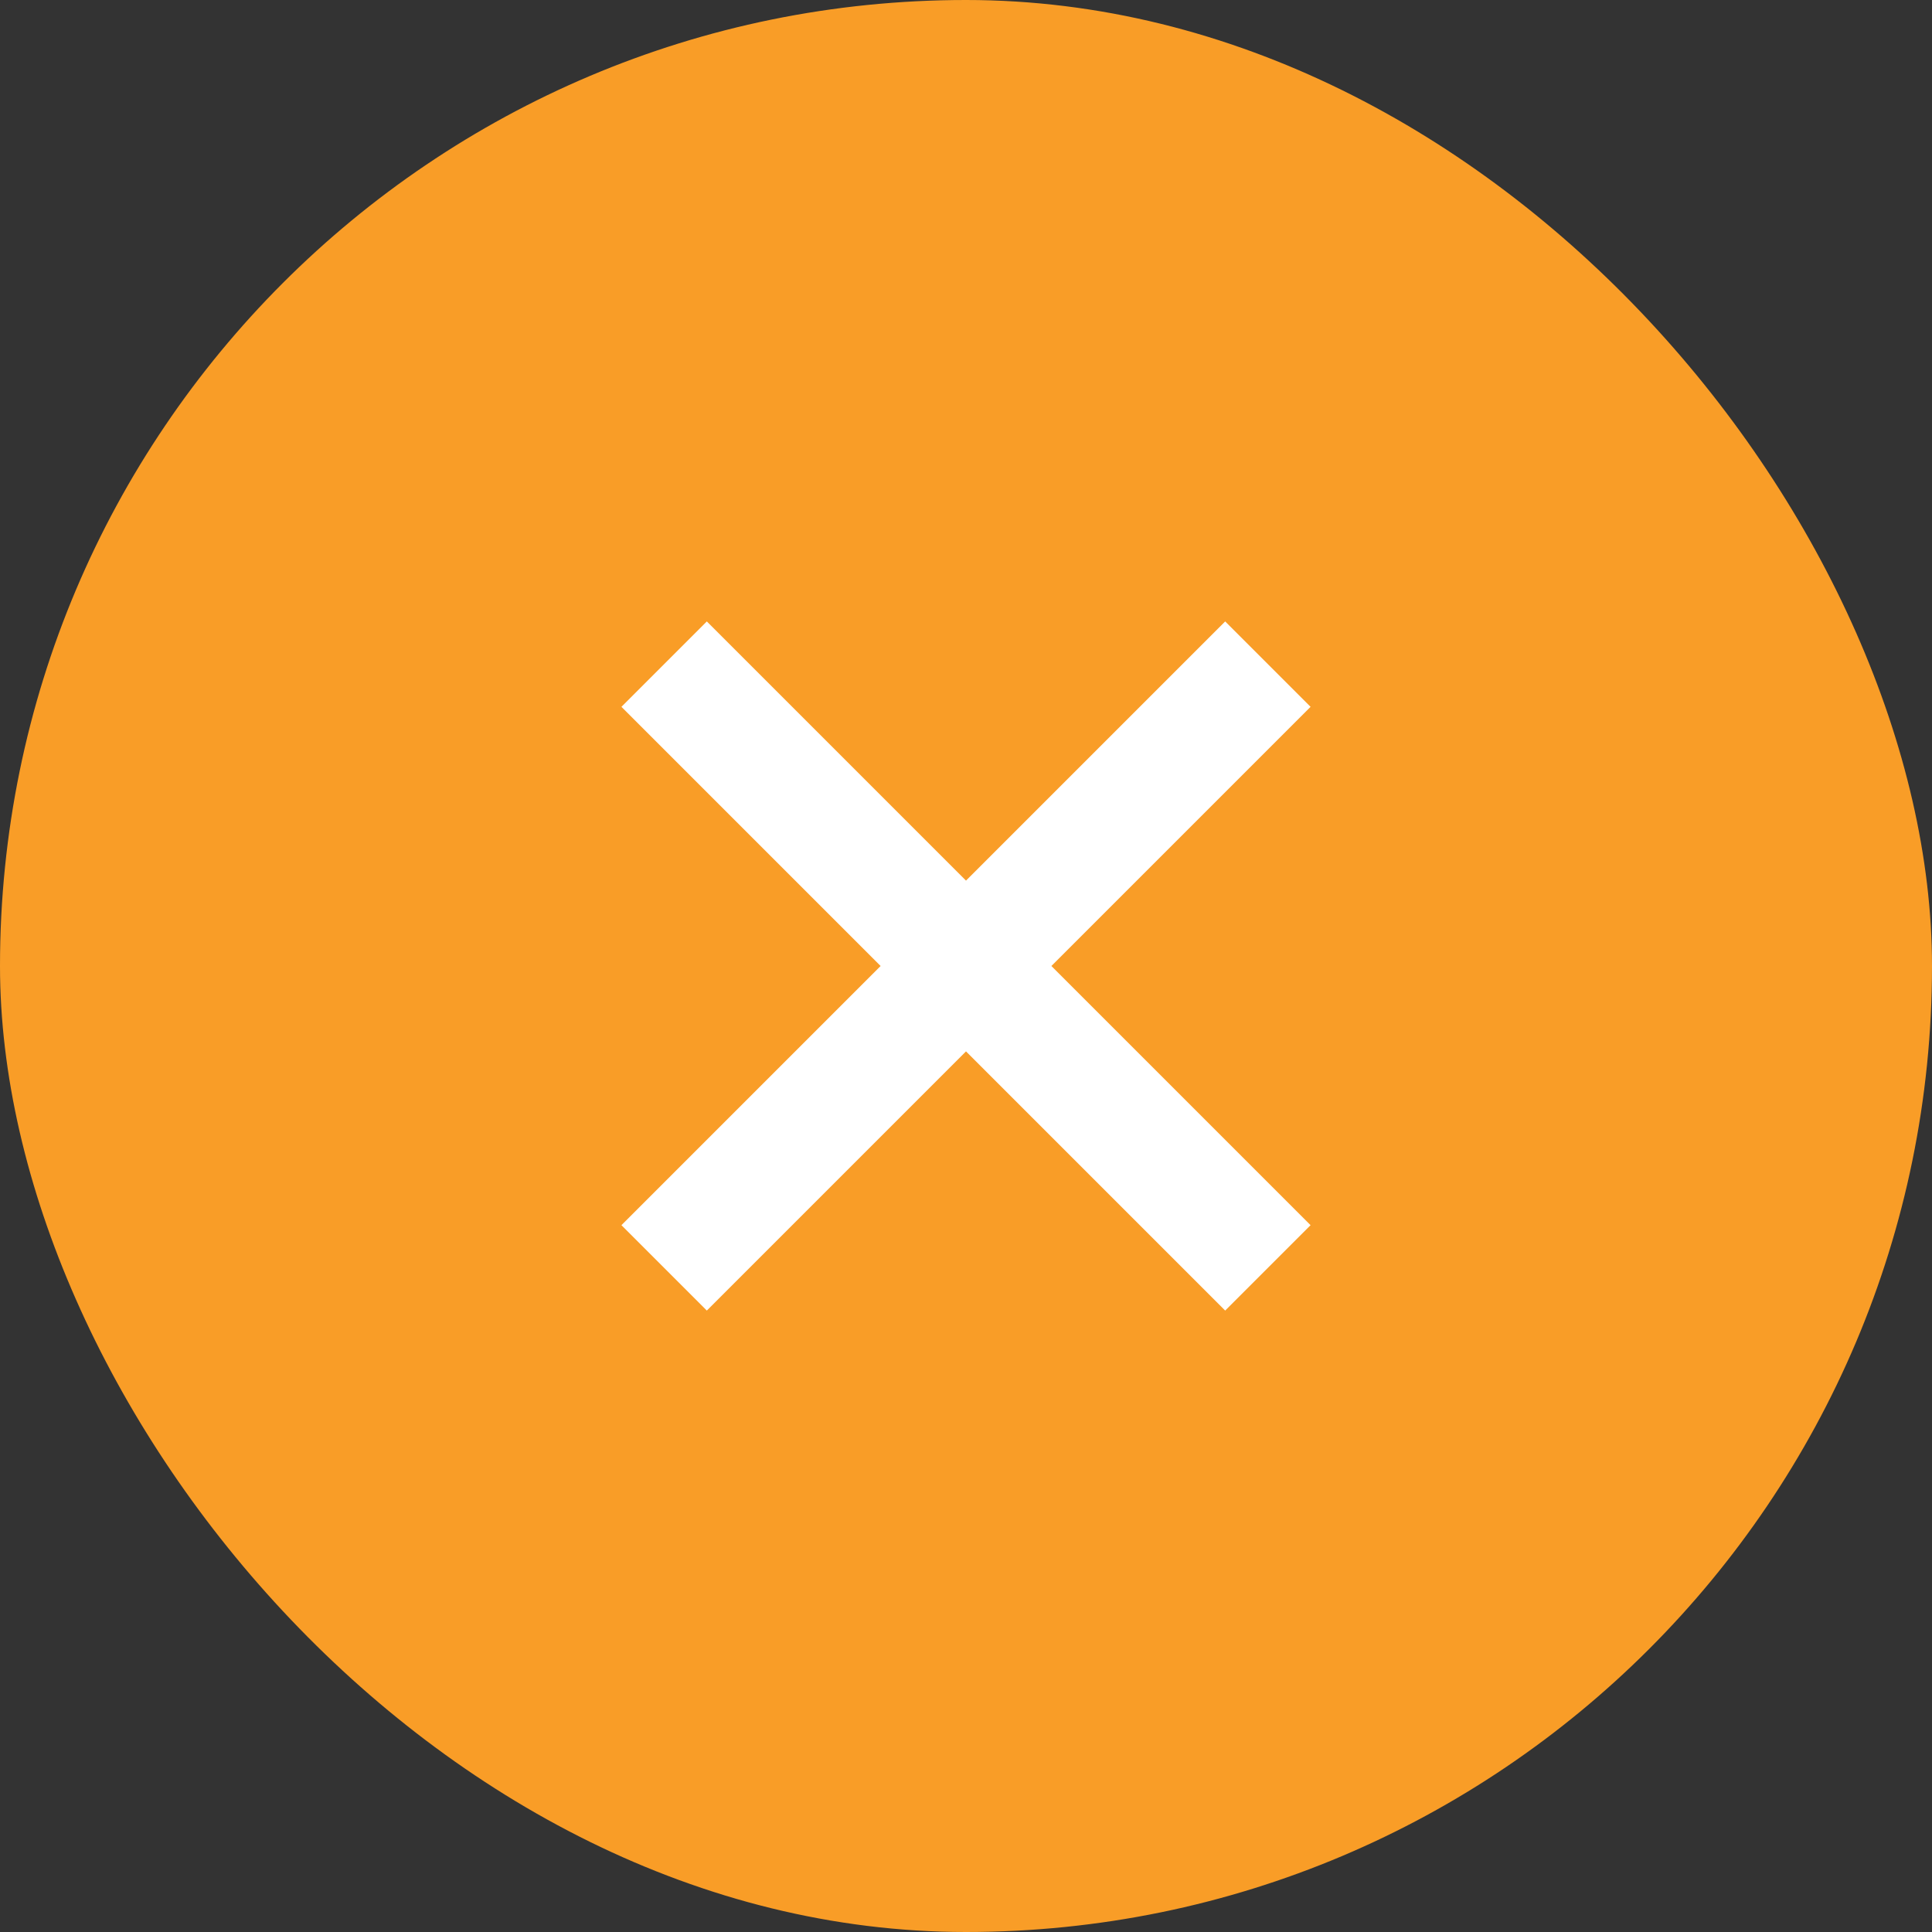 <svg width="32" height="32" viewBox="0 0 32 32" fill="none" xmlns="http://www.w3.org/2000/svg">
<rect x="0" y="0" width="32" height="32" fill="#333333" stroke="none"/>
<rect width="32" height="32" rx="16" fill="#F99D27"/>
<mask id="mask0_4805_97629" style="mask-type:alpha" maskUnits="userSpaceOnUse" x="5" y="5" width="22" height="22">
<rect x="5.333" y="5.332" width="21.333" height="21.333" fill="#D9D9D9"/>
</mask>
<g mask="url(#mask0_4805_97629)">
<path d="M21 11L11 21M11 11L21 21" stroke="white" stroke-width="2"/>
</g>
</svg>
